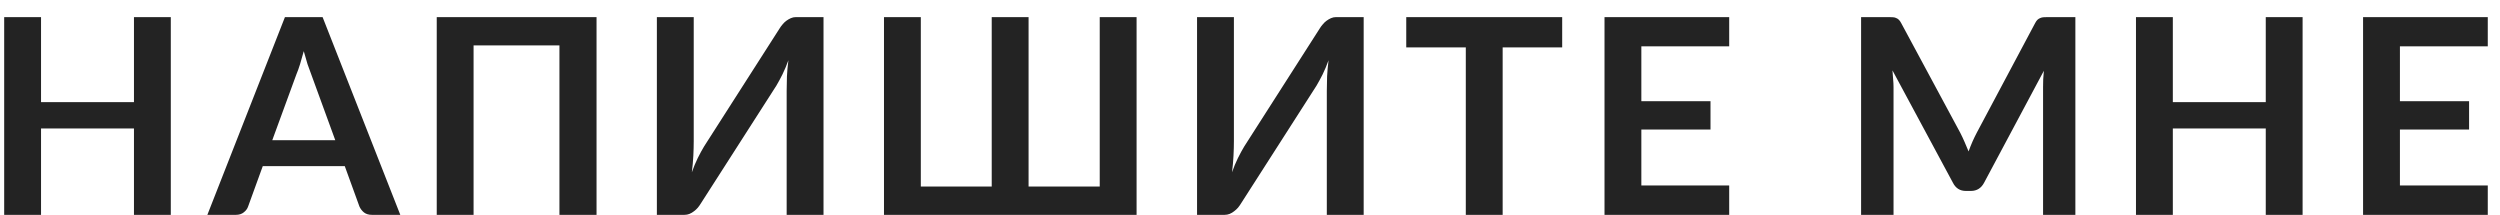 <?xml version="1.0" encoding="UTF-8"?> <svg xmlns="http://www.w3.org/2000/svg" width="128" height="11" viewBox="0 0 128 11" fill="none"> <path d="M0.214 11V0.876H2.101V5.23H6.859V0.876H8.745V11H6.859V6.577H2.101V11H0.214ZM10.617 11L14.589 0.876H16.517L20.495 11H19.039C18.875 11 18.741 10.959 18.636 10.877C18.536 10.795 18.458 10.695 18.404 10.576L17.652 8.505H13.454L12.702 10.576C12.666 10.685 12.593 10.784 12.484 10.87C12.379 10.957 12.244 11 12.08 11H10.617ZM13.94 7.179H17.166L15.936 3.809C15.877 3.658 15.813 3.483 15.744 3.282C15.681 3.077 15.617 2.856 15.553 2.619C15.489 2.856 15.425 3.079 15.362 3.289C15.298 3.494 15.234 3.672 15.17 3.822L13.94 7.179ZM22.361 11V0.876H30.543V11H28.643V2.325H24.247V11H22.361ZM33.632 11V0.876H35.519V7.22C35.519 7.457 35.512 7.71 35.499 7.979C35.485 8.243 35.46 8.523 35.423 8.819C35.515 8.56 35.615 8.318 35.724 8.095C35.838 7.867 35.947 7.666 36.052 7.493L39.915 1.457C39.956 1.389 40.006 1.32 40.065 1.252C40.124 1.179 40.188 1.118 40.256 1.067C40.329 1.013 40.407 0.967 40.489 0.931C40.571 0.894 40.657 0.876 40.749 0.876H42.164V11H40.277V4.656C40.277 4.419 40.282 4.171 40.291 3.911C40.304 3.651 40.329 3.376 40.366 3.084C40.275 3.339 40.174 3.578 40.065 3.802C39.956 4.021 39.851 4.214 39.751 4.383L35.881 10.419C35.84 10.487 35.79 10.558 35.731 10.631C35.672 10.699 35.606 10.761 35.533 10.815C35.464 10.87 35.387 10.916 35.3 10.952C35.218 10.984 35.134 11 35.047 11H33.632ZM45.26 11V0.876H47.146V9.551H50.776V0.876H52.663V9.551H56.306V0.876H58.193V11H45.26ZM61.289 11V0.876H63.176V7.22C63.176 7.457 63.169 7.71 63.155 7.979C63.142 8.243 63.117 8.523 63.08 8.819C63.171 8.56 63.271 8.318 63.381 8.095C63.495 7.867 63.604 7.666 63.709 7.493L67.571 1.457C67.612 1.389 67.662 1.32 67.722 1.252C67.781 1.179 67.845 1.118 67.913 1.067C67.986 1.013 68.063 0.967 68.145 0.931C68.228 0.894 68.314 0.876 68.405 0.876H69.82V11H67.933V4.656C67.933 4.419 67.938 4.171 67.947 3.911C67.961 3.651 67.986 3.376 68.022 3.084C67.931 3.339 67.831 3.578 67.722 3.802C67.612 4.021 67.507 4.214 67.407 4.383L63.538 10.419C63.497 10.487 63.447 10.558 63.388 10.631C63.328 10.699 63.262 10.761 63.189 10.815C63.121 10.87 63.044 10.916 62.957 10.952C62.875 10.984 62.791 11 62.704 11H61.289ZM72 2.428V0.876H79.984V2.428H76.936V11H75.049V2.428H72ZM82.151 11V0.876H88.535V2.373H84.037V5.183H87.578V6.632H84.037V9.496H88.535V11H82.151ZM95.288 11V0.876H96.71C96.792 0.876 96.862 0.878 96.921 0.883C96.985 0.887 97.04 0.901 97.085 0.924C97.136 0.942 97.181 0.972 97.222 1.013C97.263 1.054 97.302 1.108 97.338 1.177L100.367 6.803C100.444 6.953 100.517 7.108 100.586 7.268C100.654 7.427 100.722 7.589 100.791 7.753C100.854 7.58 100.92 7.413 100.989 7.254C101.062 7.09 101.137 6.935 101.214 6.789L104.202 1.177C104.238 1.108 104.277 1.054 104.318 1.013C104.364 0.972 104.411 0.942 104.461 0.924C104.512 0.901 104.566 0.887 104.626 0.883C104.685 0.878 104.758 0.876 104.844 0.876H106.259V11H104.605V4.465C104.605 4.342 104.607 4.207 104.612 4.062C104.621 3.916 104.632 3.77 104.646 3.624L101.584 9.359C101.438 9.633 101.217 9.772 100.92 9.776H100.654C100.353 9.776 100.132 9.637 99.991 9.359L96.894 3.604C96.908 3.758 96.919 3.909 96.928 4.055C96.942 4.201 96.949 4.337 96.949 4.465V11H95.288ZM109.362 11V0.876H111.249V5.23H116.007V0.876H117.893V11H116.007V6.577H111.249V11H109.362ZM120.989 11V0.876H127.374V2.373H122.876V5.183H126.417V6.632H122.876V9.496H127.374V11H120.989Z" fill="#232323"></path> </svg> 